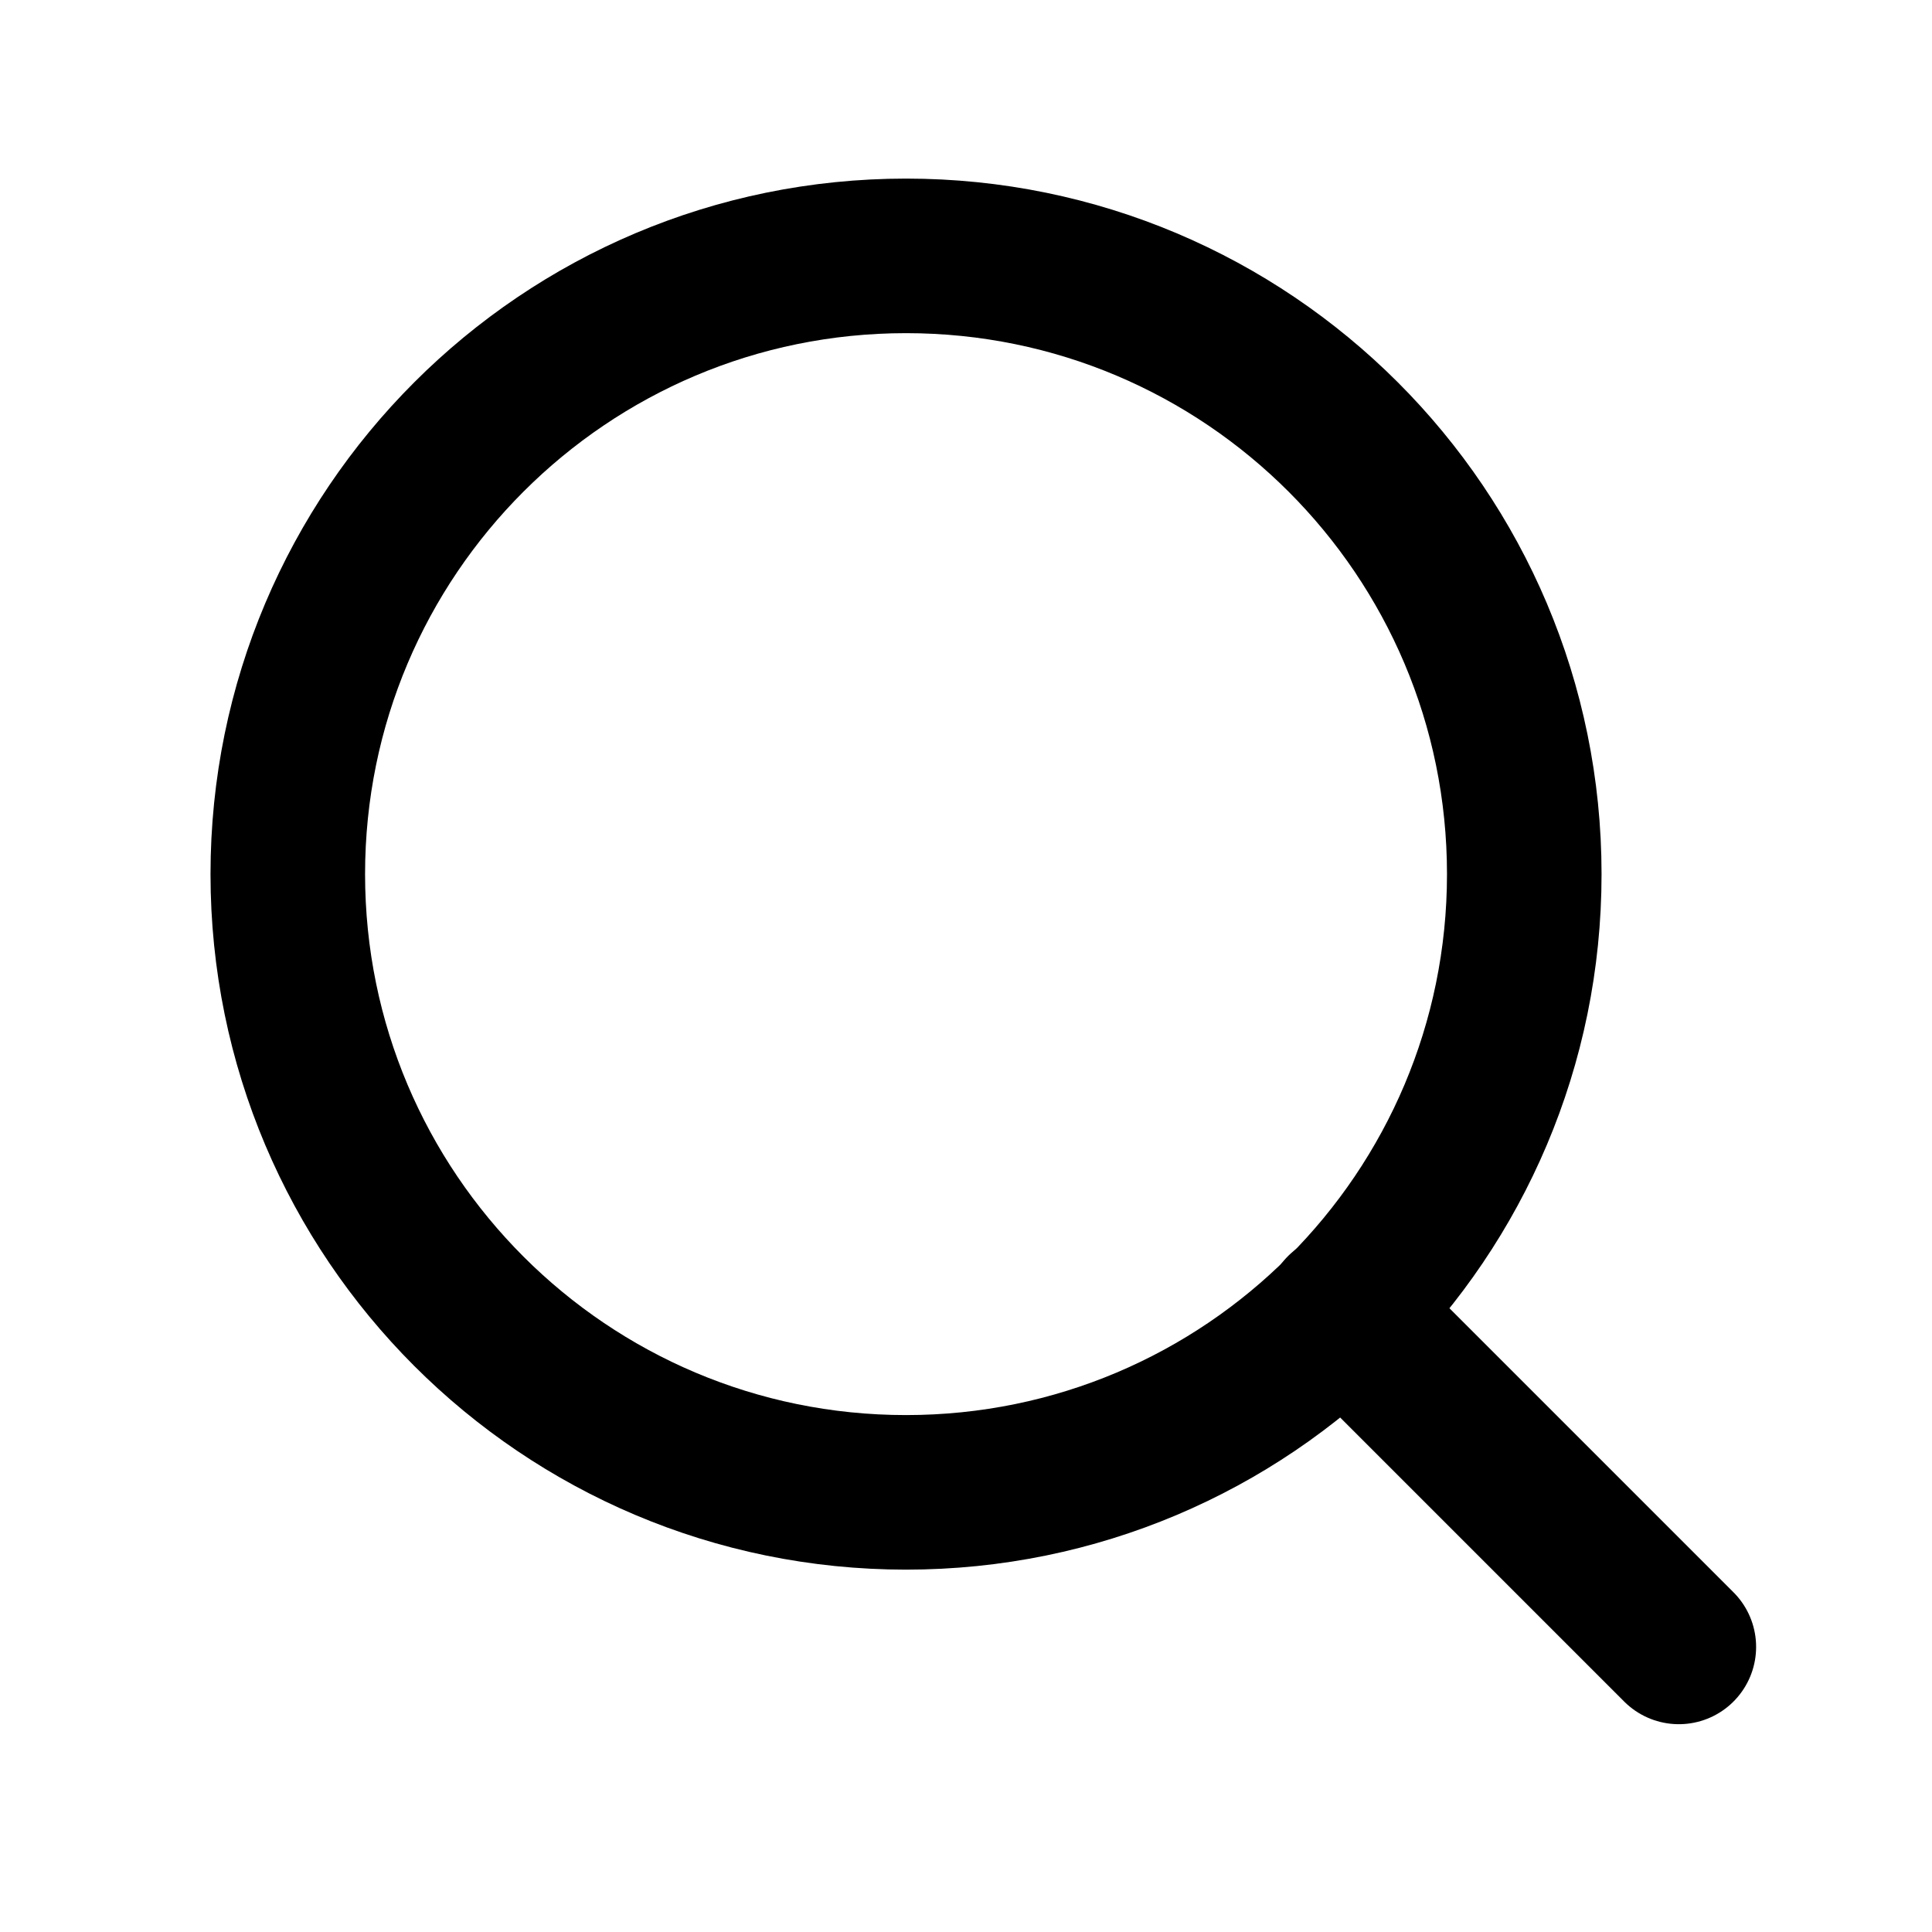 <?xml version="1.0" encoding="UTF-8"?> <svg xmlns="http://www.w3.org/2000/svg" width="25" height="25" viewBox="0 0 25 25" fill="none"><path d="M11.724 19.311C16.142 19.311 19.724 15.73 19.724 11.311C19.724 6.893 16.142 3.311 11.724 3.311C7.306 3.311 3.724 6.893 3.724 11.311C3.724 15.73 7.306 19.311 11.724 19.311Z" stroke="black" stroke-width="2" stroke-linecap="round" stroke-linejoin="round"></path><path d="M21.724 21.311L17.374 16.961" stroke="black" stroke-width="2" stroke-linecap="round" stroke-linejoin="round"></path></svg> 